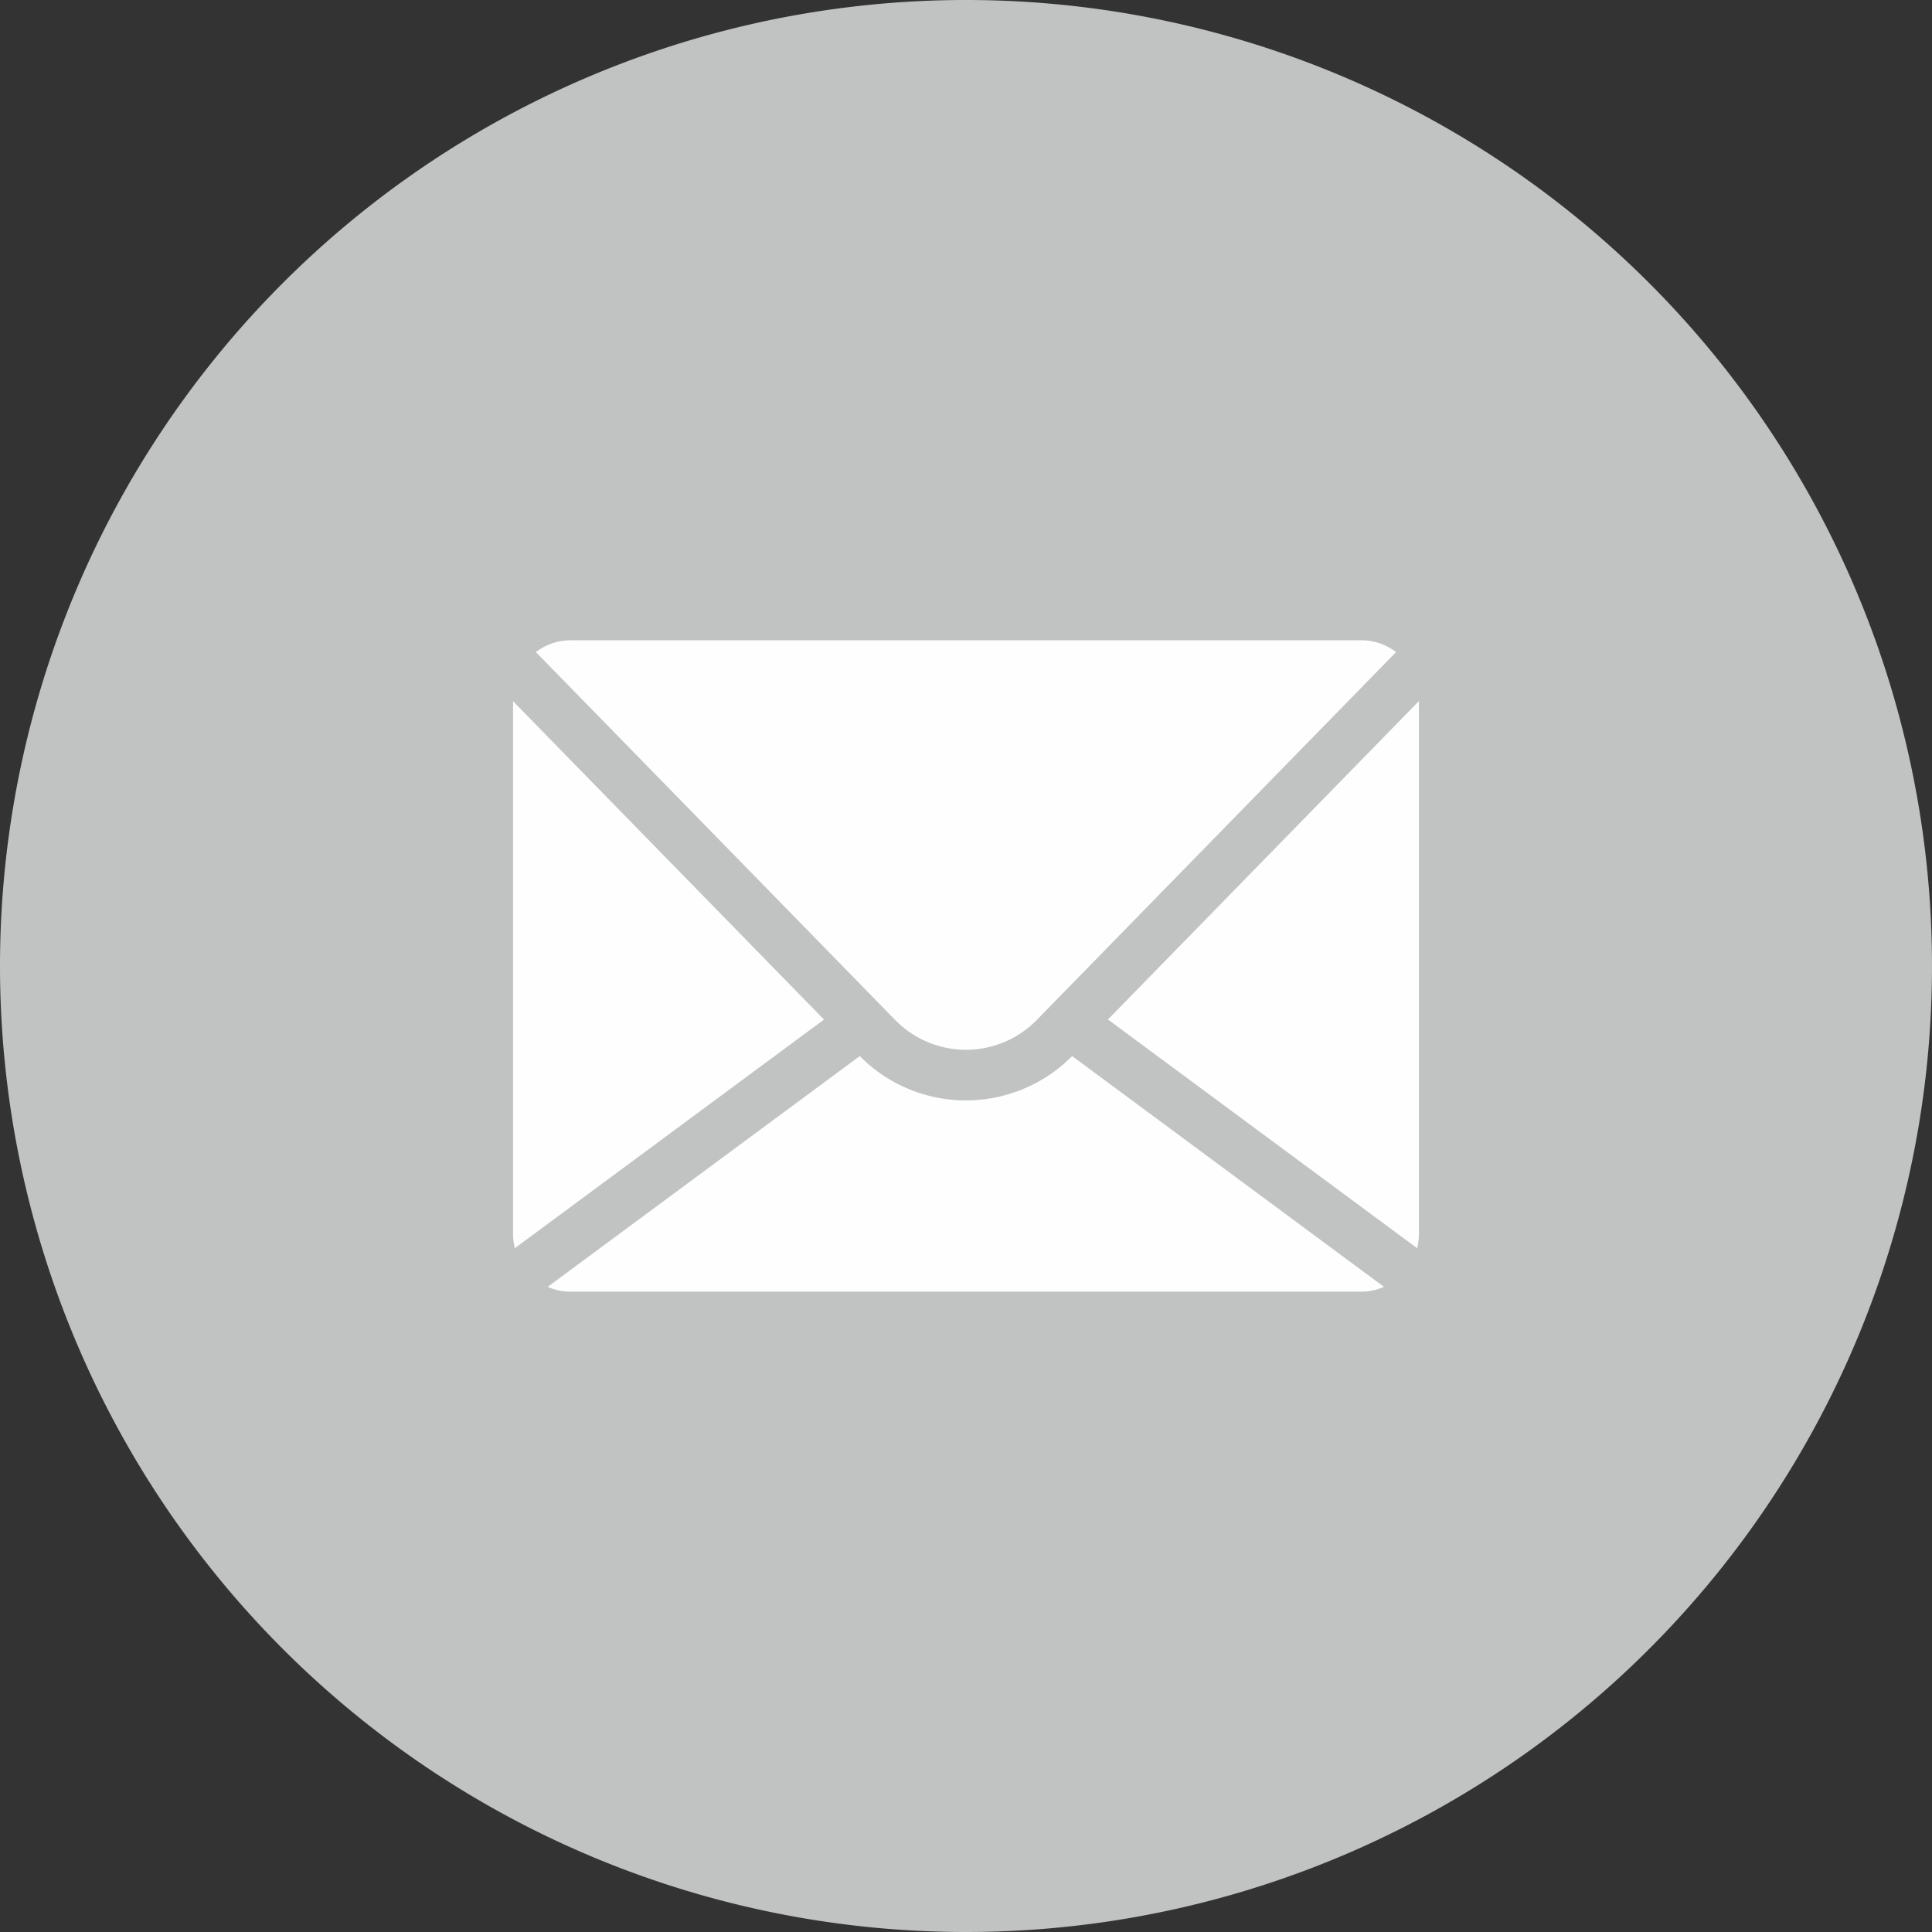 <svg xmlns="http://www.w3.org/2000/svg" xmlns:xlink="http://www.w3.org/1999/xlink" width="34.016" height="34.016" viewBox="0 0 34.016 34.016">
  <rect x="0" y="0" width="34.016" height="34.016" fill="#333333" stroke="none"/>
  <defs>
    <clipPath id="clip-path">
      <path id="Clip_2" data-name="Clip 2" d="M0,0H34.016V34.016H0Z" transform="translate(0 0.984)" fill="none"/>
    </clipPath>
  </defs>
  <g id="picto_mail" data-name="picto mail" transform="translate(0 -1)">
    <g id="Group_3" data-name="Group 3" transform="translate(0 0.016)">
      <path id="Clip_2-2" data-name="Clip 2" d="M0,0H34.016V34.016H0Z" transform="translate(0 0.984)" fill="none"/>
      <g id="Group_3-2" data-name="Group 3" clip-path="url(#clip-path)">
        <path id="Fill_1" data-name="Fill 1" d="M17.008,34.016A17.008,17.008,0,1,0,0,17.008,17.008,17.008,0,0,0,17.008,34.016" transform="translate(0 0.984)" fill="#c1c2c2"/>
      </g>
    </g>
    <path id="Fill_4" data-name="Fill 4" d="M5.443,9.632a.99.99,0,0,0,.032-.25V0L0,5.606Z" transform="translate(19.507 13.344)" fill="#fefefe"/>
    <path id="Fill_6" data-name="Fill 6" d="M0,0V9.381a1.023,1.023,0,0,0,.032.249L5.475,5.605Z" transform="translate(9.033 13.346)" fill="#fefefe"/>
    <path id="Fill_8" data-name="Fill 8" d="M7.573,7.21a1.74,1.74,0,0,0,1.246-.525L15.145.208A1.007,1.007,0,0,0,14.532,0H.614A1.01,1.01,0,0,0,0,.208L6.326,6.685a1.74,1.74,0,0,0,1.247.525" transform="translate(9.435 12.273)" fill="#fefefe"/>
    <path id="Fill_10" data-name="Fill 10" d="M9.234,0A2.628,2.628,0,0,1,7.367.78h0A2.619,2.619,0,0,1,5.495,0L0,4.063a1,1,0,0,0,.406.085H14.324a1,1,0,0,0,.4-.085Z" transform="translate(9.643 19.594)" fill="#fefefe"/>
  </g>
</svg>

